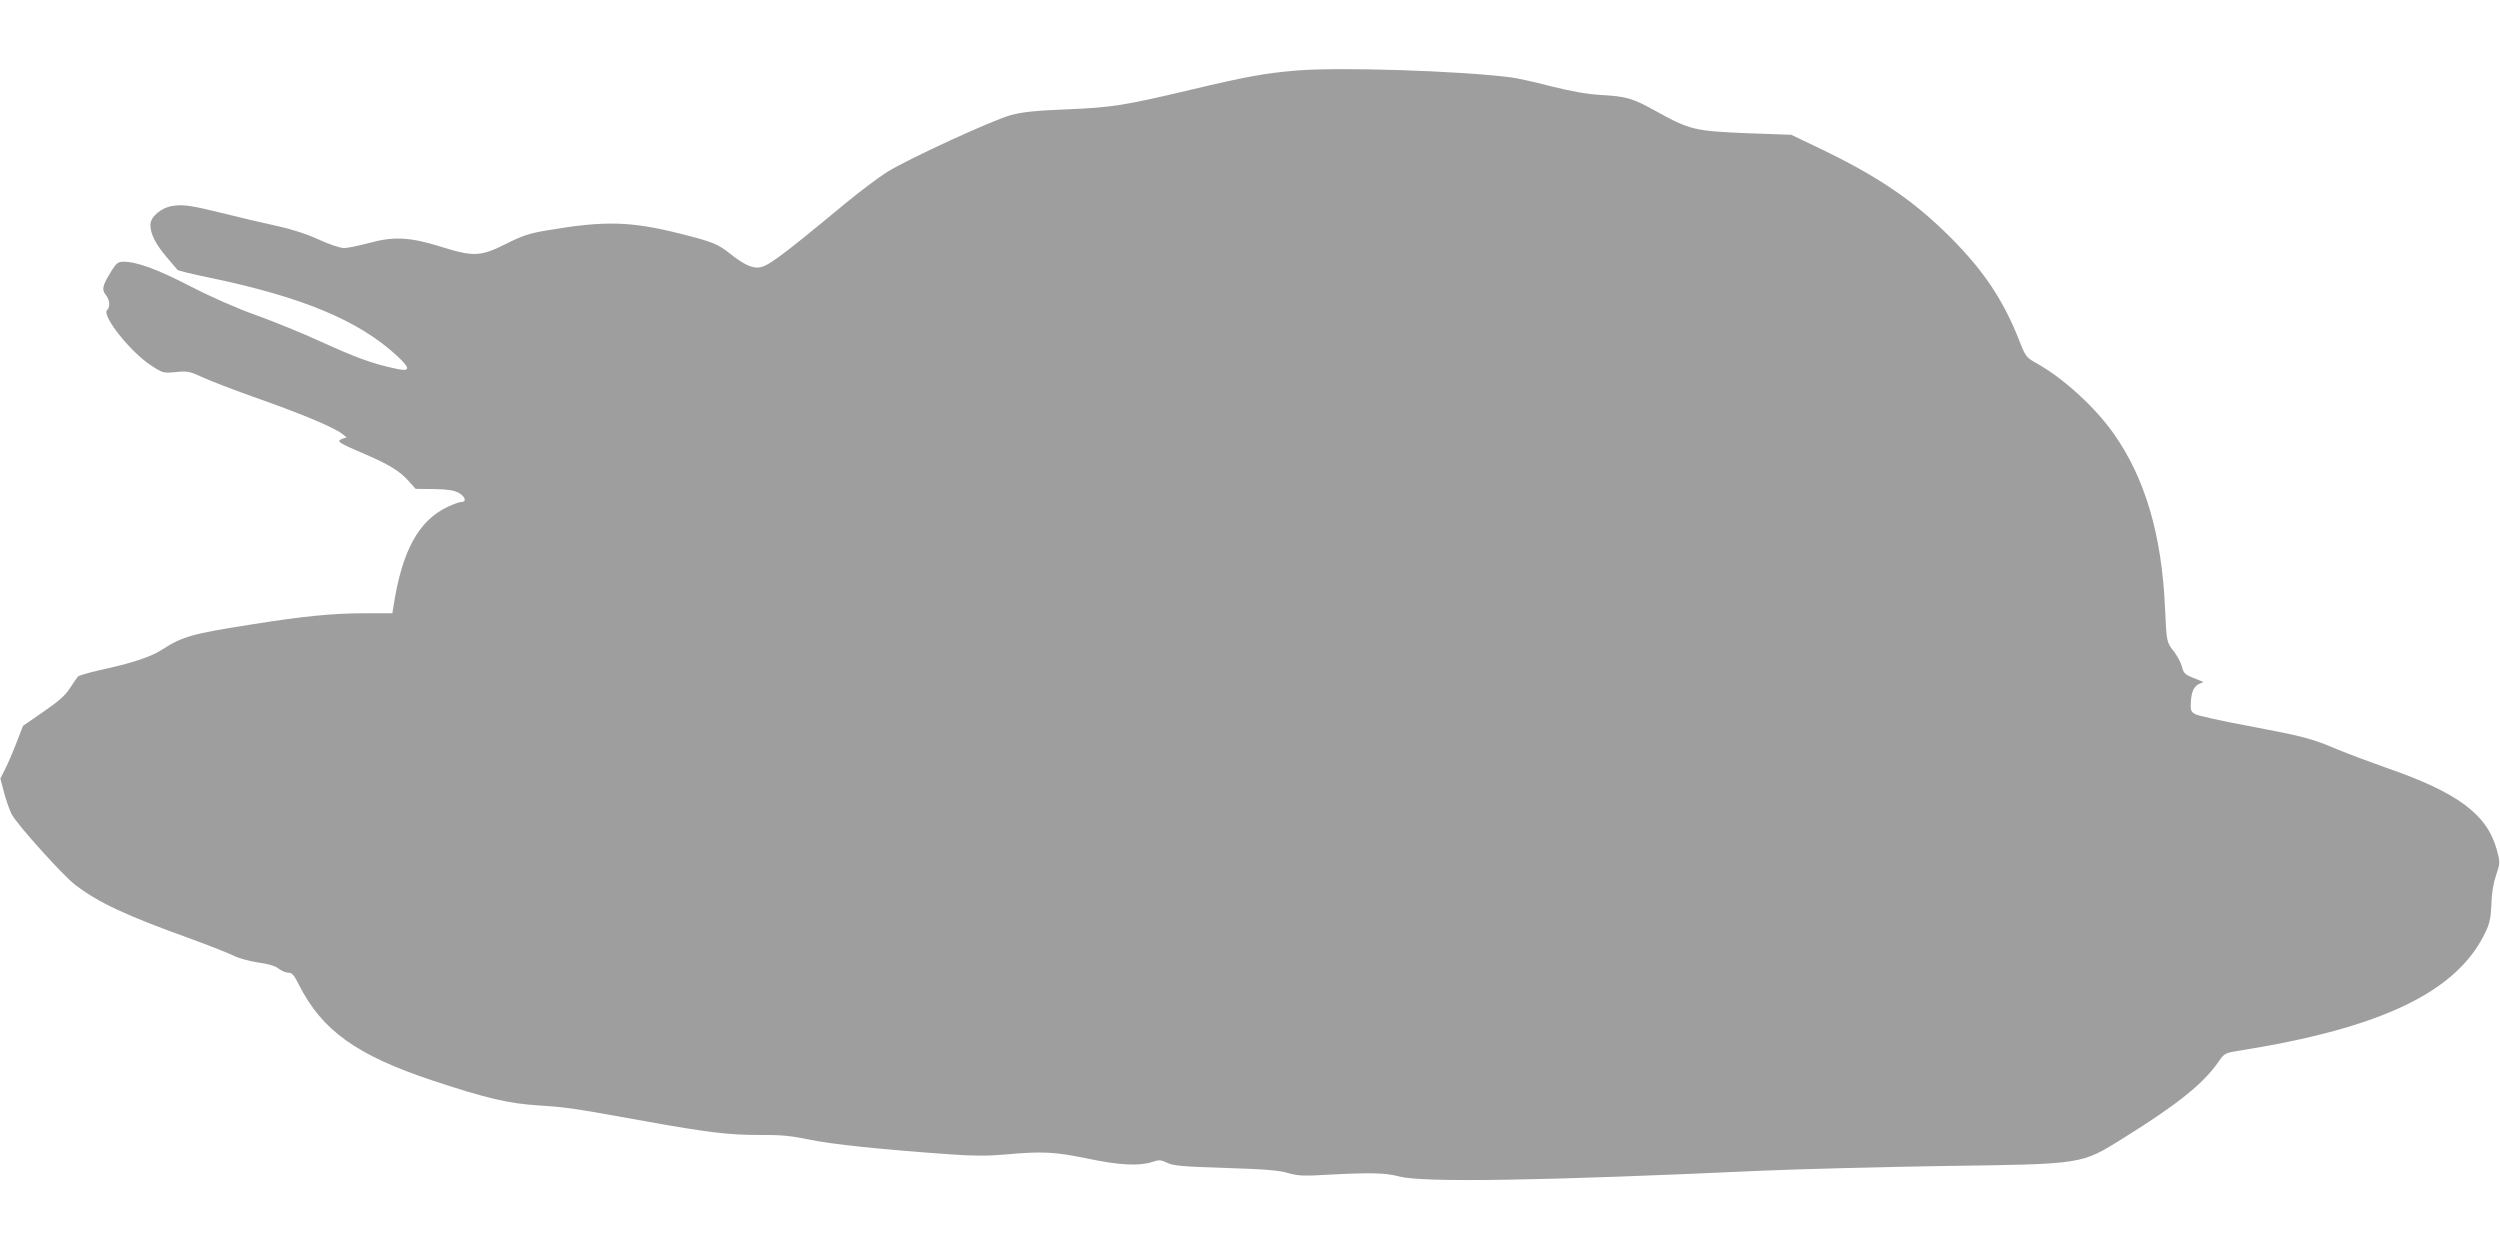 <?xml version="1.0" standalone="no"?>
<!DOCTYPE svg PUBLIC "-//W3C//DTD SVG 20010904//EN"
 "http://www.w3.org/TR/2001/REC-SVG-20010904/DTD/svg10.dtd">
<svg version="1.0" xmlns="http://www.w3.org/2000/svg"
 width="1280pt" height="640pt" viewBox="0 0 1280 640"
 preserveAspectRatio="xMidYMid meet">
<g transform="translate(0,640) scale(0.1,-0.1)"
fill="#9e9e9e" stroke="none">
<path d="M6640 6039 c-159 -13 -255 -30 -545 -99 -339 -80 -398 -90 -635 -100
-153 -6 -225 -13 -283 -29 -91 -24 -522 -222 -634 -291 -43 -27 -139 -99 -213
-160 -349 -289 -406 -330 -452 -330 -36 0 -77 21 -141 72 -64 50 -89 60 -256
102 -251 63 -384 67 -677 17 -93 -15 -128 -27 -214 -70 -129 -65 -166 -66
-330 -15 -159 50 -244 55 -370 20 -52 -14 -110 -26 -129 -26 -19 0 -76 19
-130 44 -64 29 -138 53 -221 71 -69 15 -186 42 -260 61 -171 42 -208 48 -265
40 -60 -9 -115 -56 -115 -97 0 -46 26 -98 82 -164 28 -33 54 -63 57 -67 4 -4
74 -21 156 -38 483 -100 773 -221 970 -404 72 -68 67 -82 -25 -60 -111 25
-189 54 -370 136 -96 44 -244 104 -328 134 -93 33 -222 89 -335 147 -174 90
-277 127 -346 127 -25 0 -36 -8 -57 -42 -49 -77 -55 -100 -33 -127 21 -26 25
-61 7 -79 -28 -28 121 -216 227 -284 58 -38 62 -39 125 -33 60 6 71 4 140 -28
41 -19 167 -67 280 -107 219 -77 389 -148 430 -180 l25 -19 -23 -8 c-32 -12
-22 -19 116 -78 124 -53 181 -88 228 -142 l32 -36 93 -1 c69 -1 103 -6 127
-19 34 -19 43 -47 15 -47 -10 0 -41 -11 -69 -24 -150 -70 -235 -224 -279 -508
l-6 -38 -147 0 c-157 0 -310 -15 -567 -56 -318 -50 -359 -62 -470 -133 -55
-35 -155 -68 -314 -102 -57 -13 -108 -28 -112 -33 -5 -6 -24 -33 -42 -61 -23
-36 -60 -68 -136 -120 l-103 -71 -33 -85 c-18 -47 -44 -108 -58 -135 l-25 -50
19 -73 c11 -40 28 -90 39 -110 25 -50 265 -317 327 -363 120 -91 258 -155 585
-273 99 -36 200 -76 226 -89 26 -13 82 -28 124 -34 51 -7 86 -17 104 -31 15
-12 37 -21 50 -21 19 0 30 -12 55 -63 118 -233 295 -360 683 -489 281 -93 390
-118 546 -128 138 -9 170 -13 540 -80 322 -58 431 -71 585 -71 112 1 164 -4
260 -24 115 -24 364 -50 716 -75 123 -9 196 -9 286 -1 188 17 252 14 417 -20
165 -35 268 -40 333 -19 38 13 46 12 80 -4 32 -15 79 -19 298 -26 199 -6 275
-12 320 -26 52 -15 80 -16 215 -8 211 11 284 9 356 -10 119 -31 727 -22 1854
30 190 8 606 19 925 24 732 10 708 7 930 145 276 172 408 278 486 392 27 39
32 42 101 53 735 117 1119 302 1264 608 22 46 27 74 30 142 1 55 10 108 24
149 21 63 21 65 4 129 -50 183 -201 295 -569 422 -82 29 -195 71 -250 94 -129
55 -172 66 -457 120 -131 24 -250 51 -265 58 -25 13 -28 18 -26 62 3 57 17 84
46 96 21 8 22 8 2 15 -79 30 -84 34 -94 73 -6 22 -25 56 -41 77 -37 47 -37 47
-45 220 -16 375 -102 667 -263 895 -95 135 -257 283 -393 359 -54 30 -58 35
-89 114 -81 207 -181 358 -350 528 -189 190 -372 315 -675 460 l-144 69 -228
8 c-265 11 -292 17 -463 112 -122 68 -150 76 -287 84 -69 4 -151 19 -255 45
-84 22 -175 42 -203 45 -271 34 -876 53 -1095 35z"/>
</g>
</svg>
